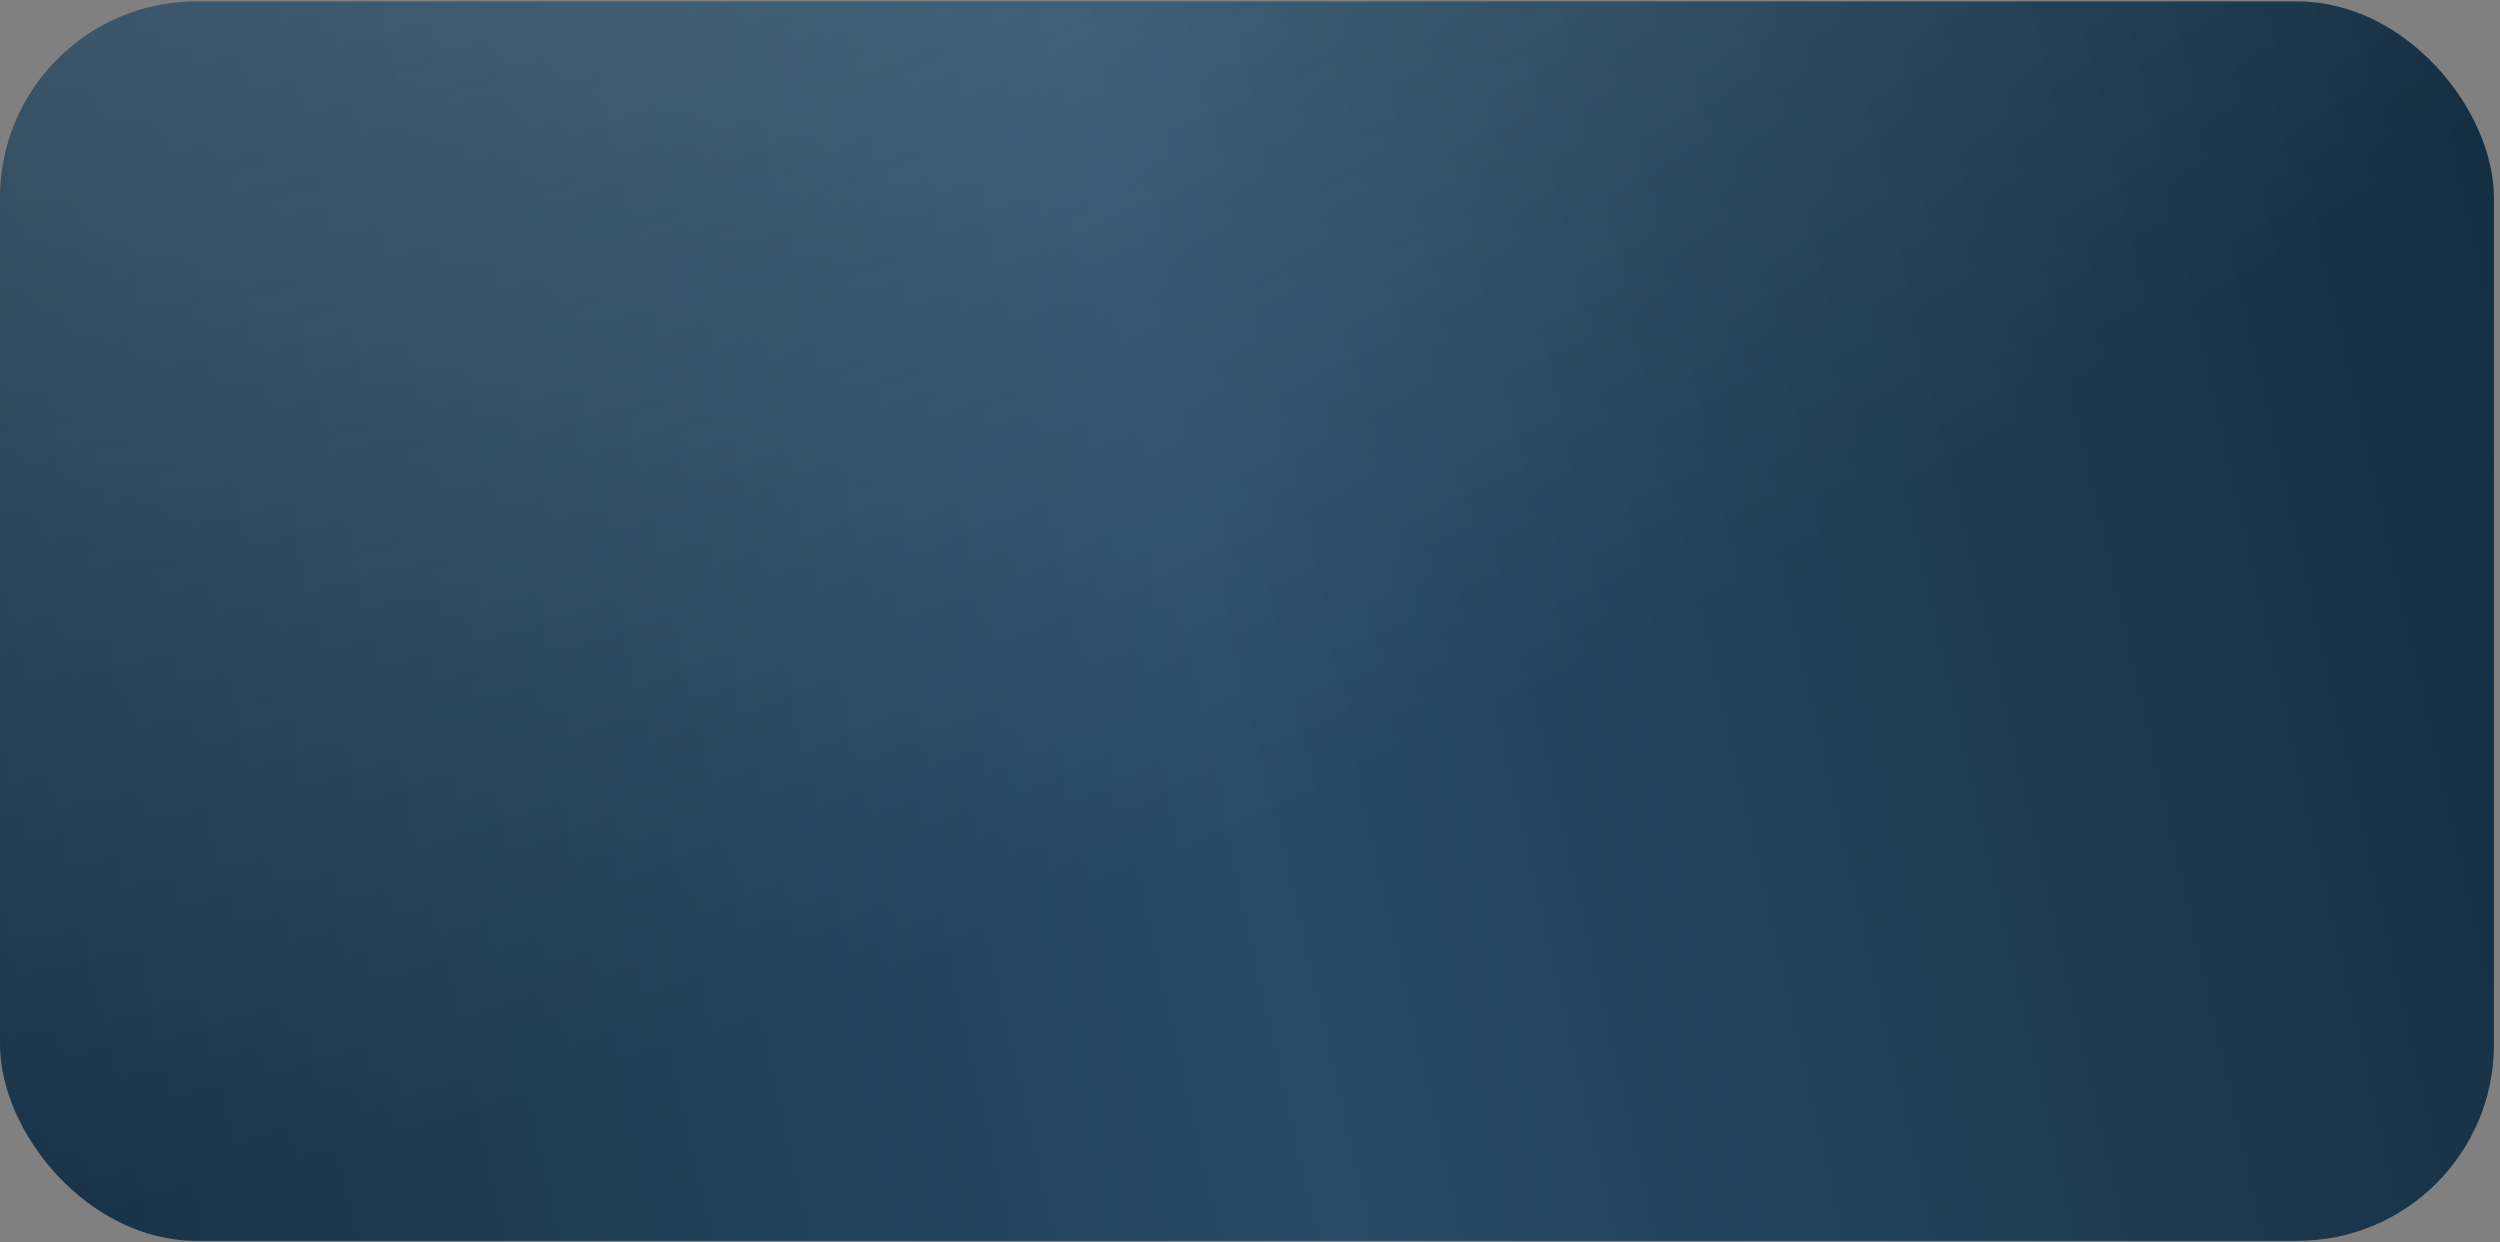 <?xml version="1.0" encoding="UTF-8"?> <svg xmlns="http://www.w3.org/2000/svg" width="161" height="80" viewBox="0 0 161 80" fill="none"><rect x="0" y="0" width="161" height="80" fill="#808080" stroke="none"/><rect y="0.091" width="160.611" height="79.819" rx="12.654" fill="url(#paint0_linear_219_954)"></rect><rect y="0.091" width="160.611" height="79.819" rx="12.654" fill="url(#paint1_radial_219_954)" fill-opacity="0.35"></rect><defs><linearGradient id="paint0_linear_219_954" x1="167.828" y1="-3.819" x2="-30.105" y2="41.171" gradientUnits="userSpaceOnUse"><stop stop-color="#132B3D"></stop><stop offset="0.481" stop-color="#264C68"></stop><stop offset="1" stop-color="#132B3D"></stop></linearGradient><radialGradient id="paint1_radial_219_954" cx="0" cy="0" r="1" gradientUnits="userSpaceOnUse" gradientTransform="translate(47.5 -66) rotate(62.832) scale(122.265 227.704)"><stop stop-color="#F2F9FF" stop-opacity="0.75"></stop><stop offset="1" stop-color="white" stop-opacity="0"></stop></radialGradient></defs></svg> 